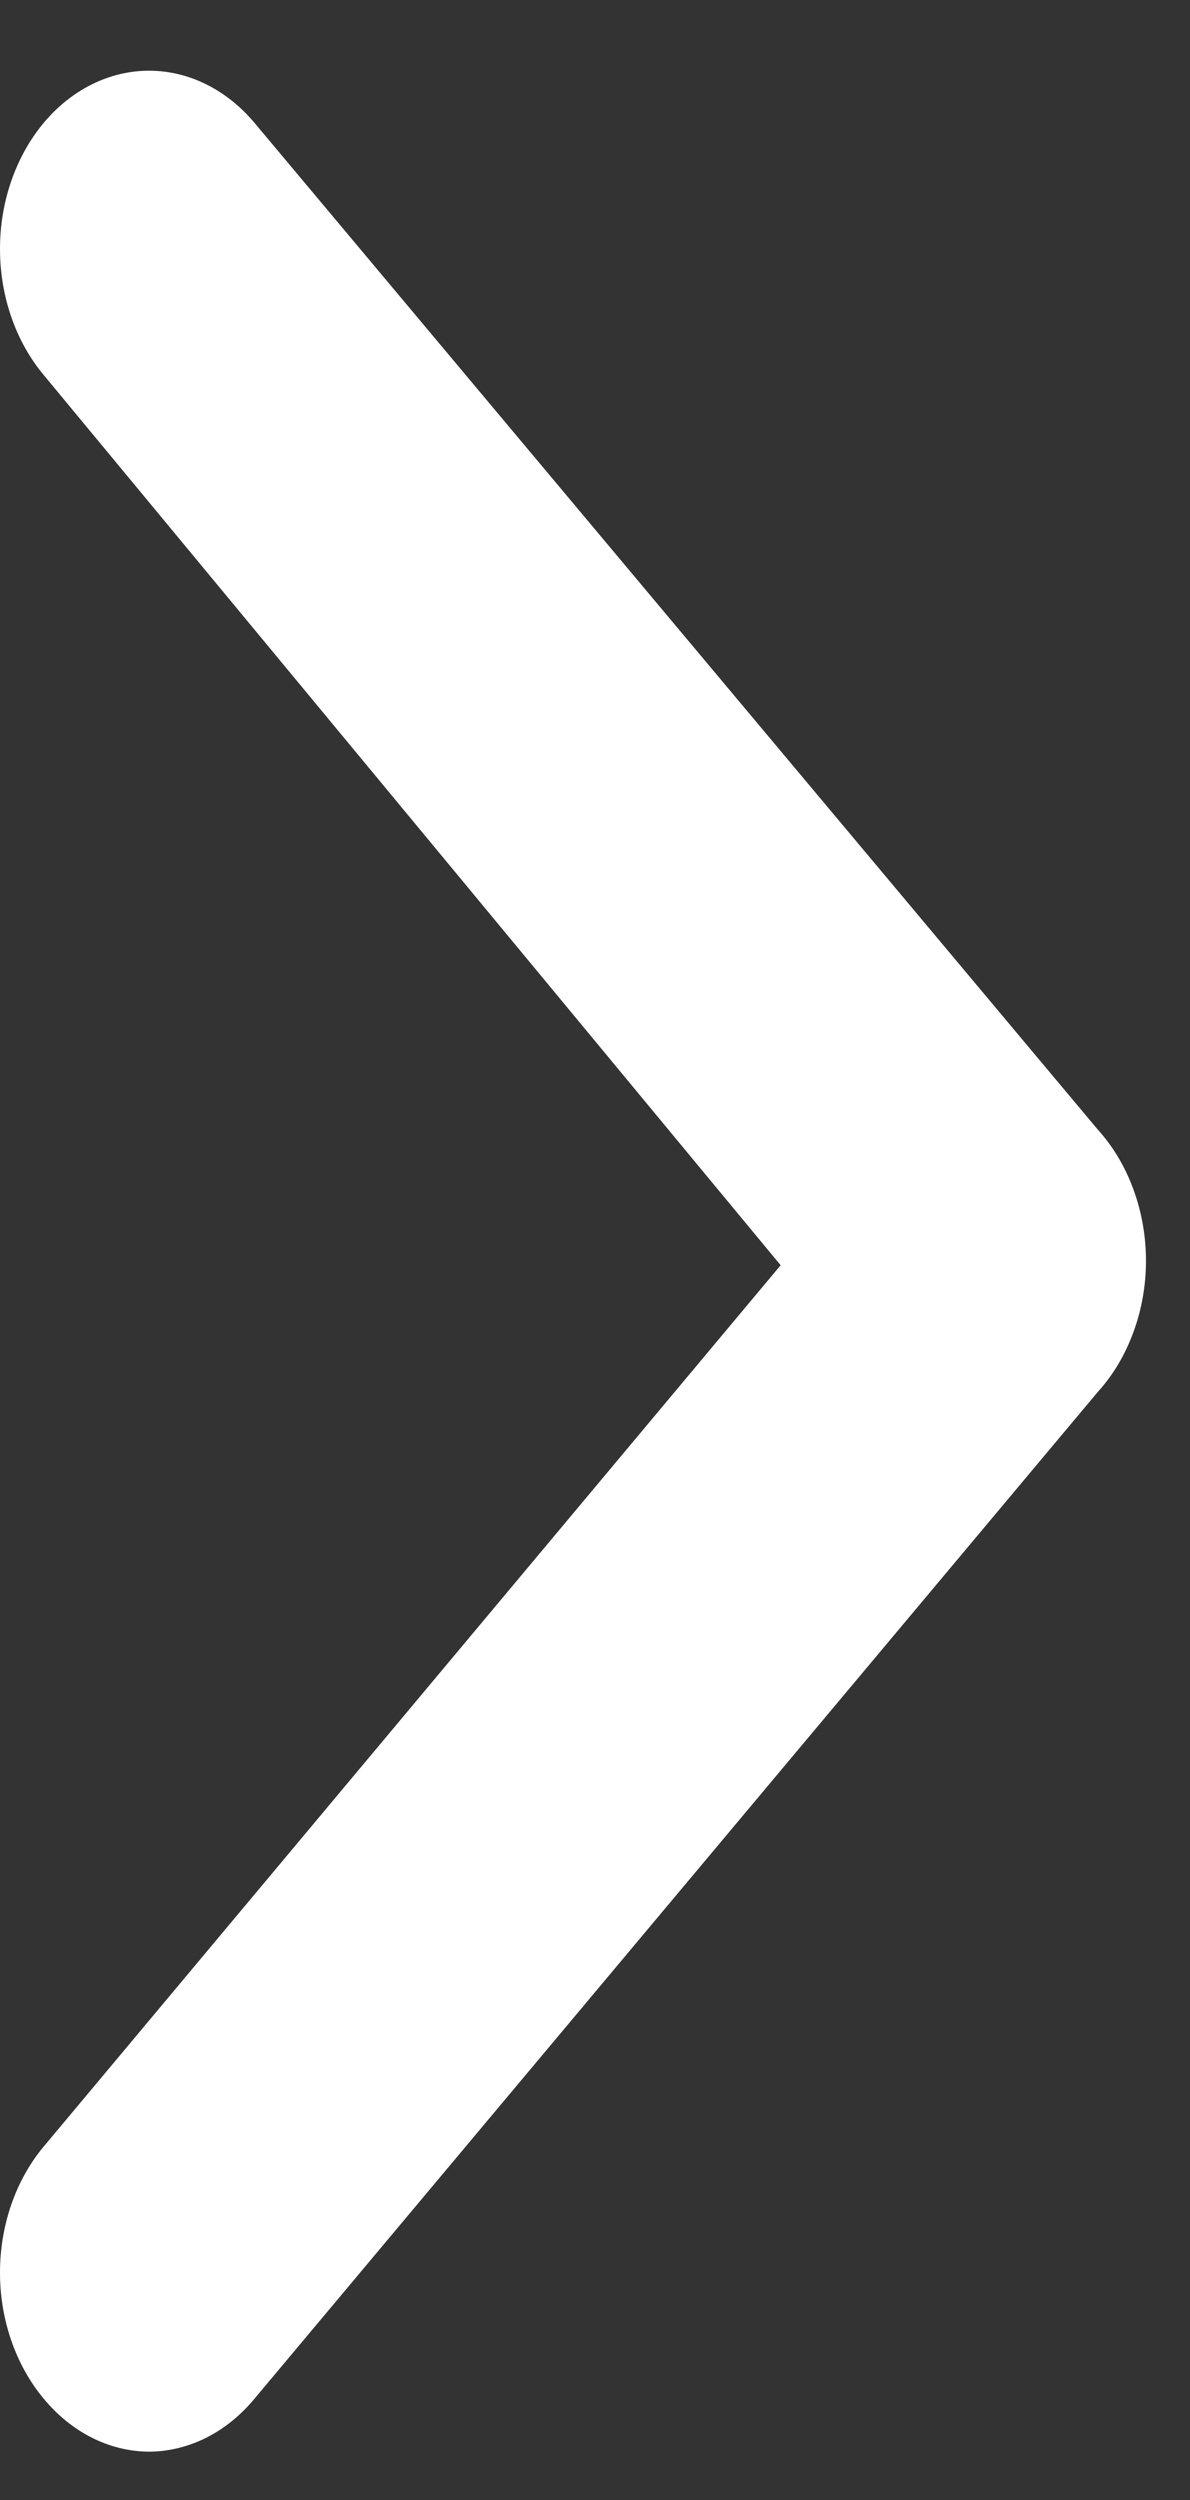 <svg width="10" height="21" viewBox="0 0 10 21" fill="none" xmlns="http://www.w3.org/2000/svg">
<rect x="0" y="0" width="10" height="21" fill="#333333" stroke="none"/>
<path d="M9.227 9.491L2.142 1.036C2.025 0.896 1.887 0.785 1.734 0.709C1.582 0.633 1.418 0.594 1.253 0.594C1.088 0.594 0.924 0.633 0.771 0.709C0.619 0.785 0.48 0.896 0.364 1.036C0.131 1.317 0 1.696 0 2.091C0 2.487 0.131 2.866 0.364 3.146L6.56 10.628L0.364 18.035C0.131 18.315 0 18.695 0 19.09C0 19.485 0.131 19.864 0.364 20.145C0.48 20.286 0.618 20.399 0.771 20.476C0.923 20.553 1.087 20.593 1.253 20.594C1.418 20.593 1.582 20.553 1.735 20.476C1.887 20.399 2.026 20.286 2.142 20.145L9.227 11.69C9.354 11.55 9.455 11.38 9.524 11.191C9.594 11.002 9.63 10.797 9.63 10.591C9.63 10.384 9.594 10.18 9.524 9.99C9.455 9.801 9.354 9.631 9.227 9.491Z" fill="white"/>
</svg>
